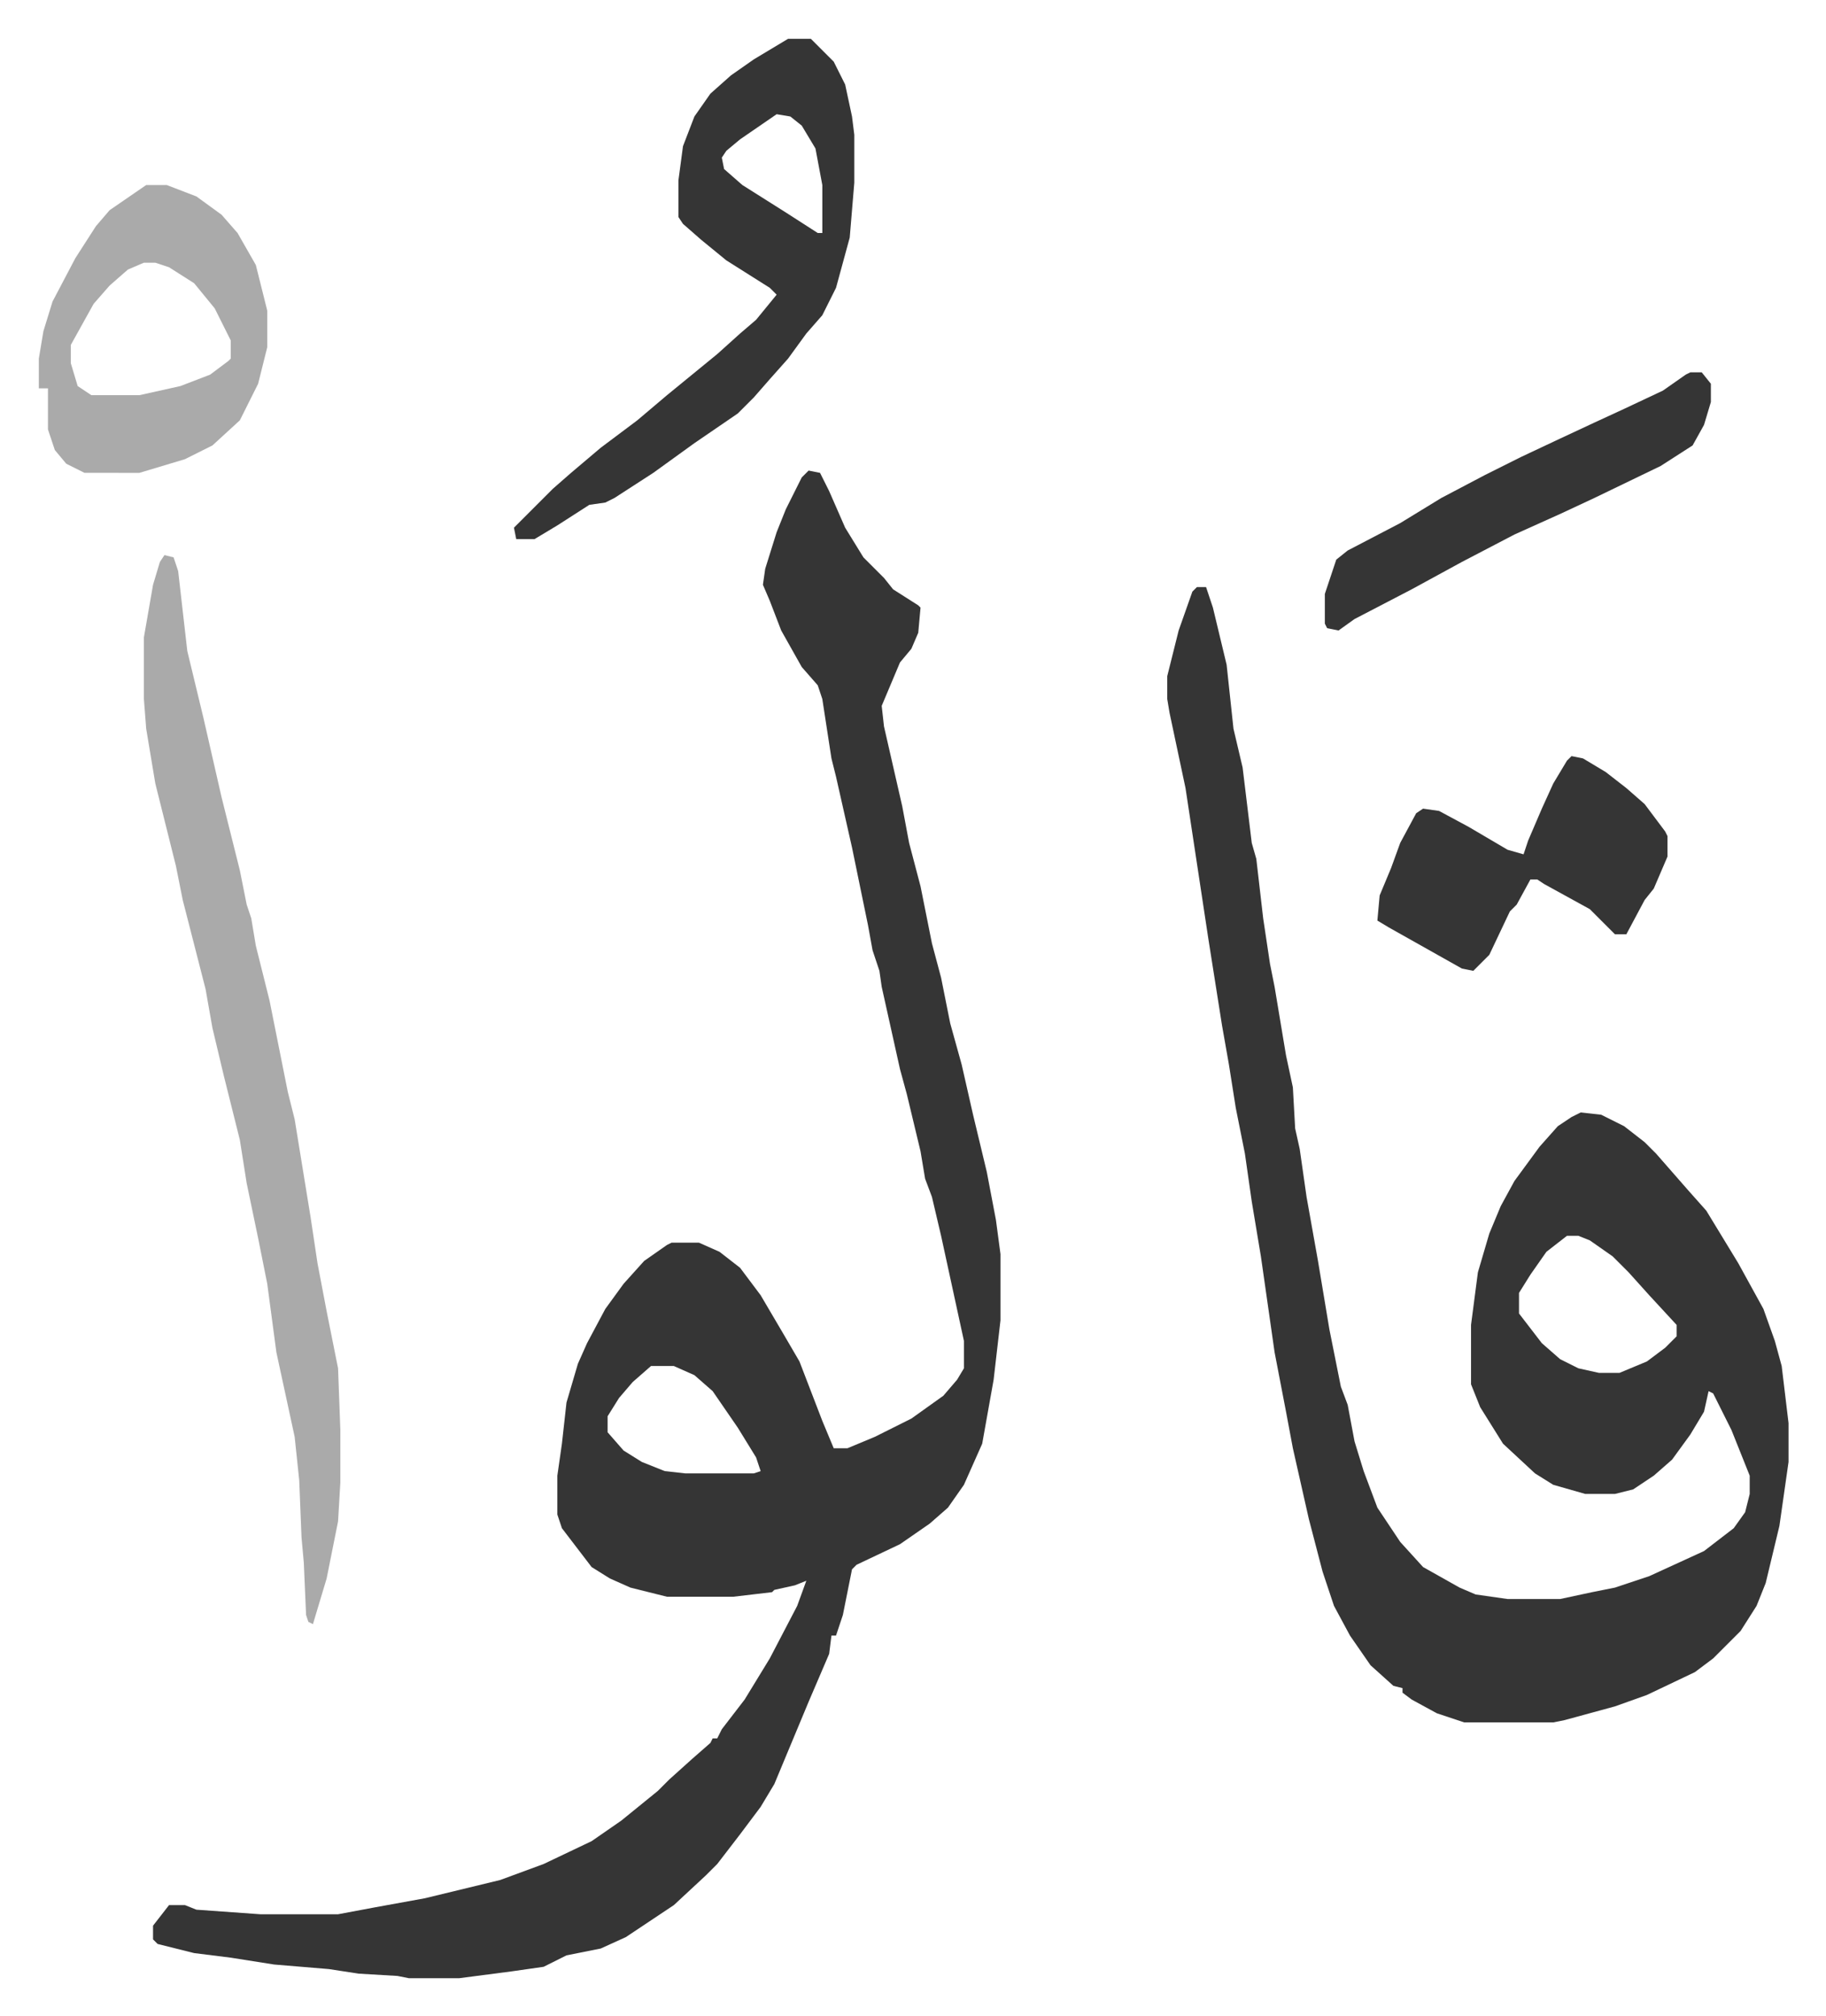 <svg xmlns="http://www.w3.org/2000/svg" viewBox="-17 236 799.4 882.4">
    <path fill="#353535" id="rule_normal" d="m337 442 5 1 4 8 7 16 8 13 9 9 4 5 11 7 1 1-1 11-3 7-5 6-8 19 1 9 8 35 3 16 5 19 5 25 4 15 4 20 5 18 5 22 6 25 4 21 2 15v29l-3 26-5 28-8 18-7 10-8 7-13 9-19 9-2 2-4 20-3 9h-2l-1 8-9 21-5 12-10 24-6 10-9 12-10 13-5 5-14 13-6 4-15 10-11 5-15 3-10 5-14 2-23 3h-22l-5-1-17-1-13-2-24-2-19-3-16-2-16-4-2-2v-6l7-9h7l5 2 28 2h34l16-3 22-4 33-8 19-7 21-10 13-9 16-13 5-5 10-9 8-7 1-2h2l2-4 10-13 11-18 12-23 4-11-5 2-9 2-1 1-17 2h-29l-16-4-9-4-8-5-13-17-2-6v-17l2-14 2-18 5-17 4-9 8-15 8-11 9-10 10-7 2-1h12l9 4 9 7 9 12 10 17 7 12 5 13 5 13 5 12h6l12-5 16-8 14-10 6-7 3-5v-12l-5-23-5-23-4-17-3-8-2-12-6-25-3-11-2-9-6-27-1-7-3-9-2-11-7-34-7-31-2-8-4-26-2-6-7-8-9-16-5-13-3-7 1-7 5-16 4-10 7-14zm-69 392-8 7-6 7-5 8v7l7 8 8 5 10 4 9 1h30l3-1-2-6-8-13-11-16-8-7-9-4zm239-341h4l3 9 6 25 3 28 4 17 4 33 2 7 3 26 3 20 2 10 5 30 3 14 1 18 2 9 3 21 5 28 5 30 5 25 3 8 3 16 4 13 6 16 10 15 10 11 16 9 7 3 14 2h23l14-3 10-2 15-5 24-11 13-10 5-7 2-8v-8l-8-20-8-16-2-1-2 9-6 10-8 11-8 7-9 6-8 2h-13l-14-4-8-5-14-13-10-16-4-10v-26l3-23 5-17 5-12 6-11 11-15 8-9 6-4 4-2 9 1 10 5 9 7 5 5 7 8 7 8 8 9 14 23 11 20 5 14 3 11 3 25v17l-4 28-6 25-4 10-7 11-7 7-5 5-8 6-21 10-14 5-22 6-5 1h-39l-12-4-11-6-4-3v-2l-4-1-10-9-9-13-7-13-5-15-6-23-7-31-3-16-5-26-6-42-4-24-3-21-4-20-3-19-3-17-6-38-10-66-7-33-1-6v-10l5-20 6-17zm162 284-9 7-7 10-5 8v9l10 13 8 7 8 4 9 2h9l12-5 8-6 5-5v-5l-12-13-9-10-7-7-10-7-5-2z"/>
    <path fill="#aaa" id="rule_hamzat_wasl" d="m55 479 4 1 2 6 4 35 7 29 8 35 8 32 3 15 2 6 2 12 6 24 8 40 3 12 7 43 3 20 4 21 5 25 1 27v23l-1 17-5 25-6 20-2-1-1-3-1-23-1-11-1-25-2-19-8-37-4-30-4-20-5-24-3-19-7-28-5-21-3-17-10-39-3-15-9-36-4-24-1-13v-27l4-23 3-10z"/>
    <path fill="#353535" id="rule_normal" d="M328 253h10l10 10 5 10 3 14 1 8v21l-2 24-6 22-6 12-7 8-8 11-8 9-7 8-7 7-19 13-18 13-17 11-4 2-7 1-14 9-10 6h-8l-1-5 17-17 8-7 13-11 16-12 13-11 11-9 11-9 10-9 7-6 9-11-3-3-19-12-11-9-8-7-2-3v-16l2-15 5-13 7-10 9-8 10-7zm-5 33-16 11-6 5-2 3 1 5 8 7 19 12 14 9h2v-21l-3-16-6-10-5-4z"/>
    <path fill="#aaa" id="rule_hamzat_wasl" d="M47 317h9l13 5 11 8 7 8 8 14 5 20v16l-4 16-8 16-12 11-12 6-20 6H20l-8-4-5-6-3-9v-18H0v-13l2-12 4-13 10-19 9-14 6-7zm-1 34-7 3-8 7-7 8-10 18v8l3 10 6 4h21l18-4 13-5 8-6 1-1v-8l-7-14-9-11-11-7-6-2z"/>
    <path fill="#353535" id="rule_normal" d="m671 567 5 1 10 6 9 7 8 7 9 12 1 2v9l-6 14-4 5-8 15h-5l-11-11-20-11-3-2h-3l-6 11-3 3-9 19-7 7-5-1-16-9-16-9-5-3 1-11 5-12 4-11 7-13 3-2 7 1 13 7 17 10 7 2 2-6 6-14 5-11 6-10zm52-168h5l4 5v8l-3 10-5 9-14 9-29 14-15 7-20 9-23 12-22 12-25 13-7 5-5-1-1-2v-13l5-15 5-4 23-12 18-11 19-10 16-8 17-8 15-7 13-6 17-8 10-7z"/>
</svg>
